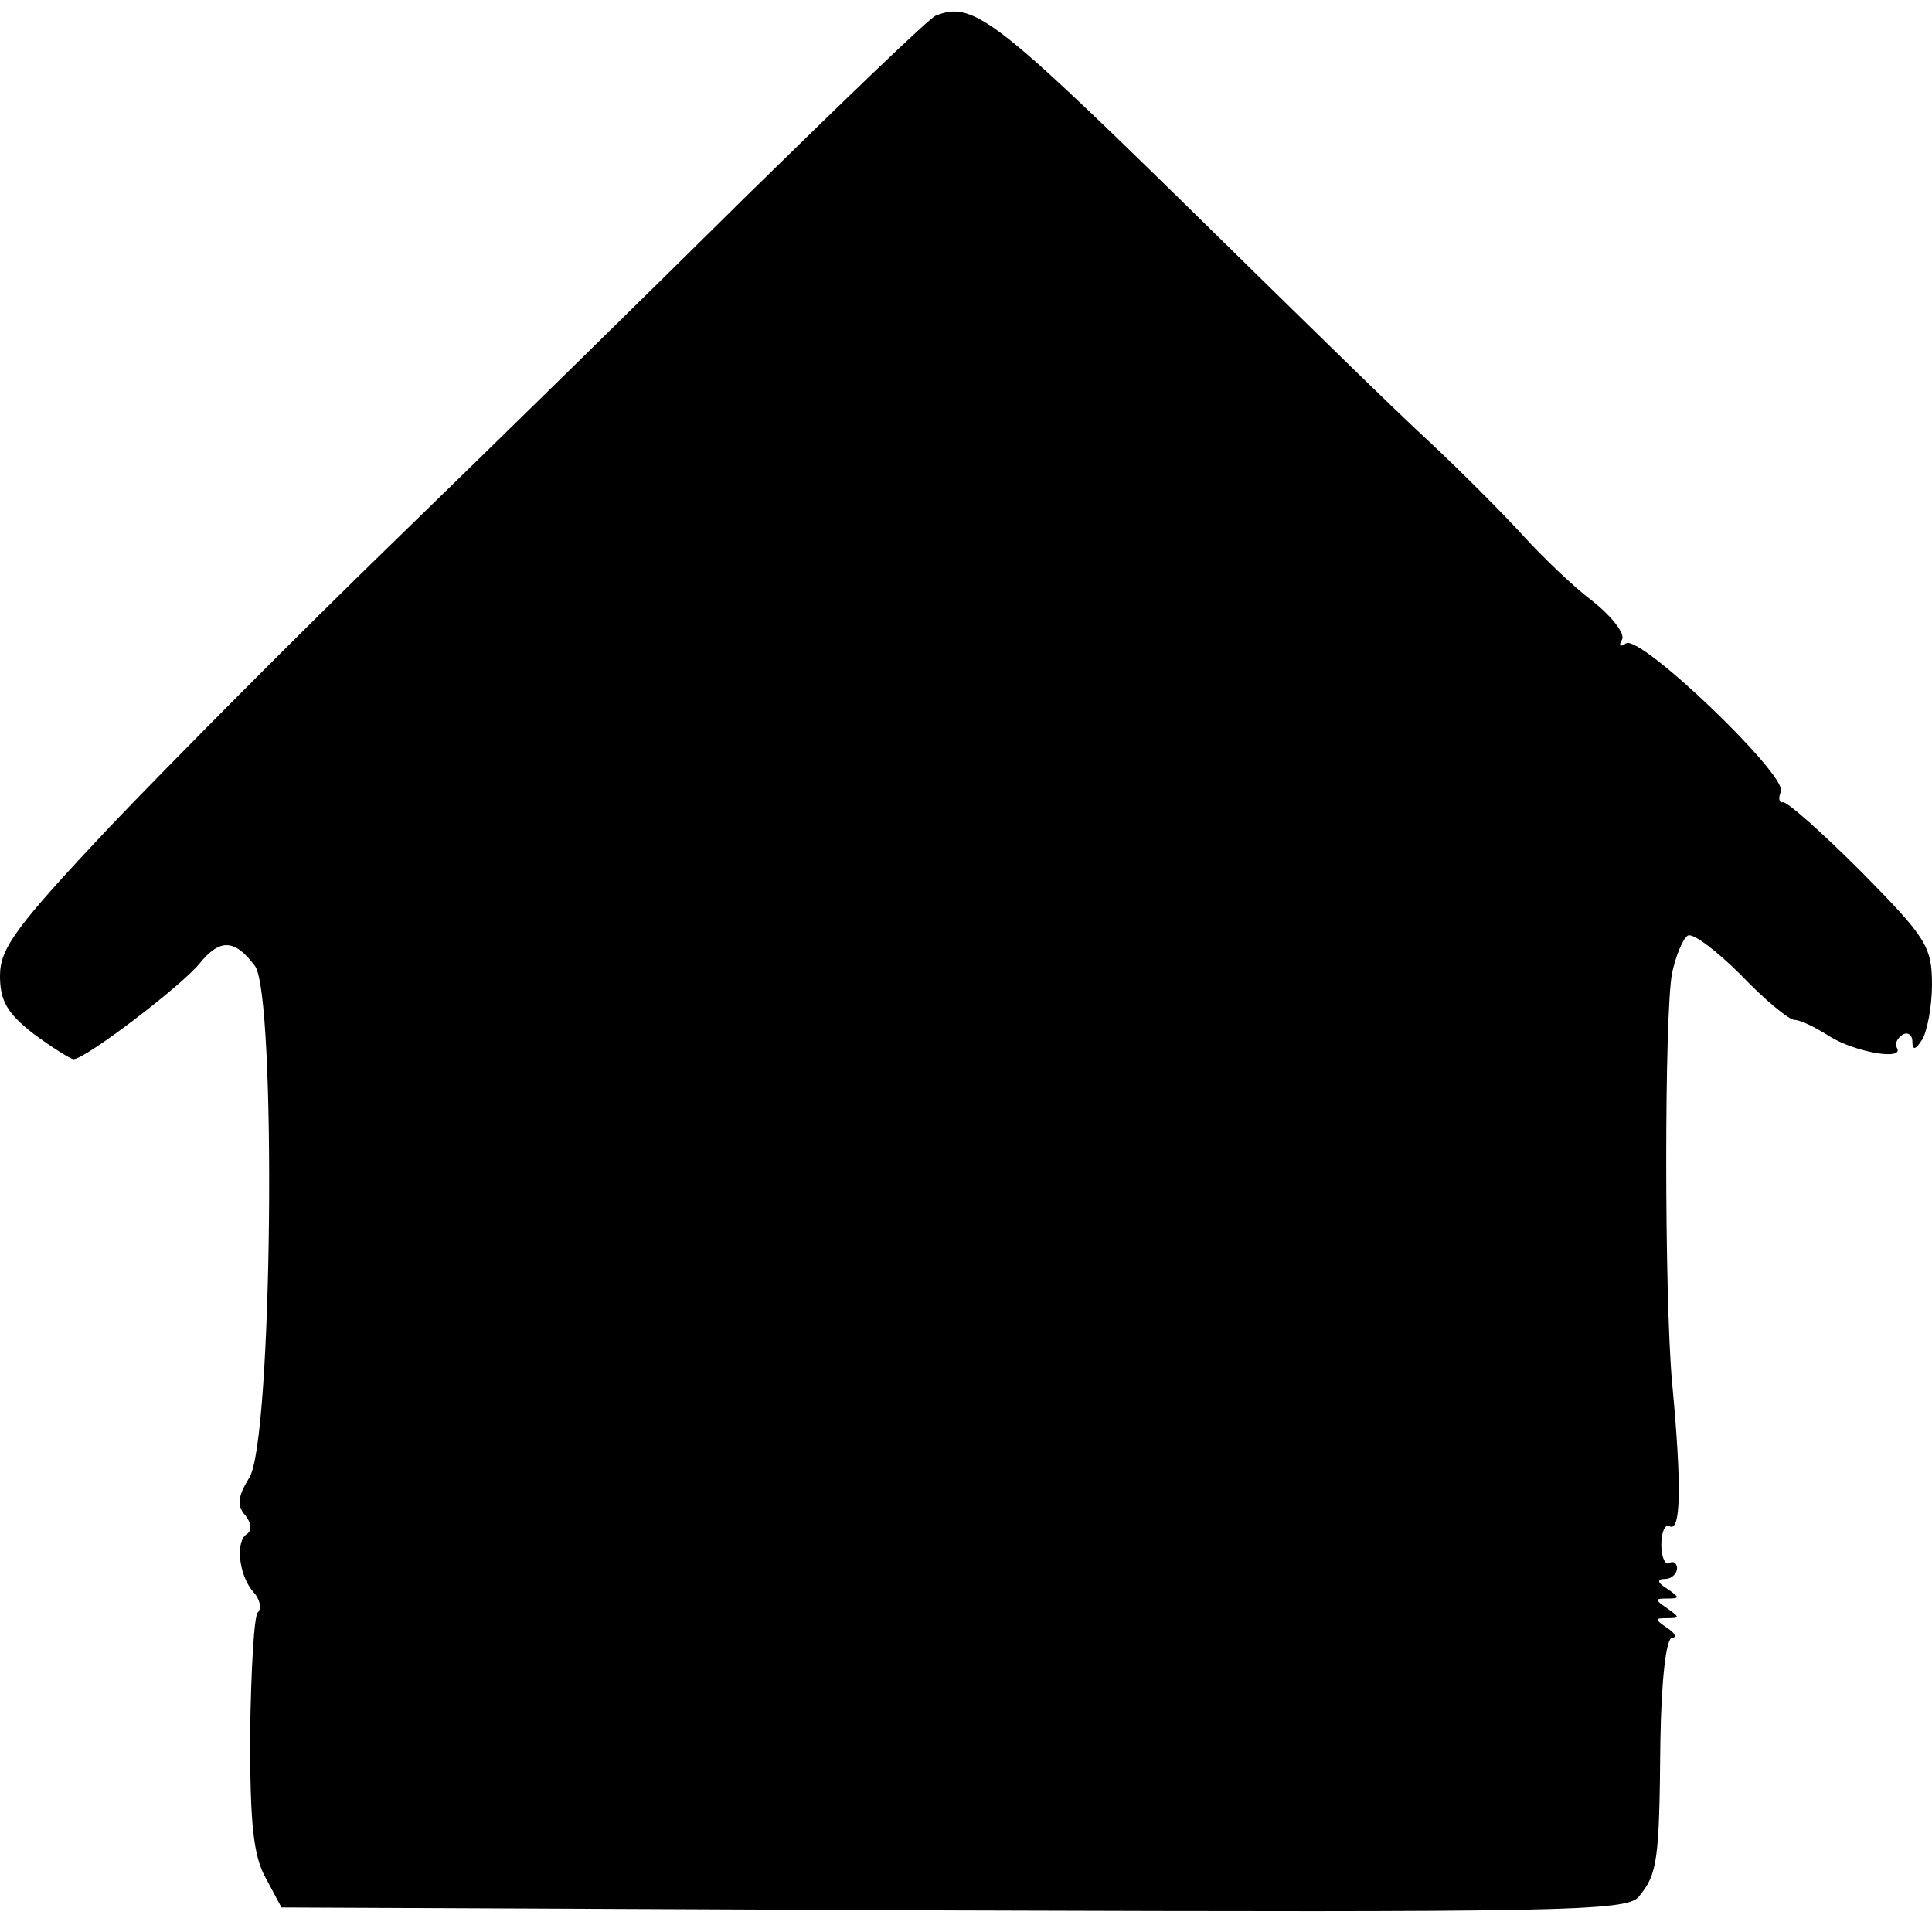 <?xml version="1.0" standalone="no"?>
<!DOCTYPE svg PUBLIC "-//W3C//DTD SVG 20010904//EN"
 "http://www.w3.org/TR/2001/REC-SVG-20010904/DTD/svg10.dtd">
<svg version="1.0" xmlns="http://www.w3.org/2000/svg"
 width="197pt" height="197pt" viewBox="0 0 197 197"
 preserveAspectRatio="xMidYMid meet">
<g transform="translate(0,197) scale(0.1,-0.1)"
fill="#000000" stroke="none">
<path d="M954 1954 c-7 -3 -92 -85 -191 -182 -98 -97 -260 -256 -359 -352 -99
-96 -230 -228 -292 -293 -96 -102 -112 -124 -112 -152 0 -25 7 -38 34 -59 19
-14 38 -26 41 -26 12 0 109 74 128 97 21 26 36 26 57 -2 22 -30 18 -487 -6
-522 -11 -18 -13 -28 -4 -38 6 -7 7 -16 2 -19 -12 -7 -9 -41 6 -59 7 -7 9 -17
5 -21 -4 -3 -7 -59 -8 -124 0 -90 3 -124 16 -147 l16 -30 685 -3 c619 -2 687
-1 699 14 19 23 21 36 22 157 1 65 6 107 12 107 5 0 3 5 -5 10 -13 9 -13 10 0
10 13 0 13 1 0 10 -13 9 -13 10 0 10 13 0 13 1 0 10 -10 6 -11 10 -2 10 6 0
12 5 12 11 0 5 -4 8 -8 5 -4 -2 -8 6 -8 19 0 13 4 21 8 19 12 -8 13 40 3 146
-8 88 -8 377 0 418 4 18 11 35 16 38 5 3 29 -15 54 -40 24 -25 49 -46 55 -46
6 0 22 -8 36 -17 26 -16 77 -25 68 -11 -2 3 0 9 6 13 5 3 10 0 10 -7 0 -9 3
-9 10 2 5 8 10 34 10 56 0 39 -6 48 -72 115 -40 40 -76 72 -80 71 -4 -1 -5 4
-2 11 6 17 -143 160 -158 151 -6 -4 -8 -3 -4 4 3 6 -10 23 -30 39 -20 15 -52
46 -72 68 -20 22 -63 65 -95 95 -33 30 -147 142 -255 248 -189 185 -211 201
-248 186z"/>
</g>
</svg>
